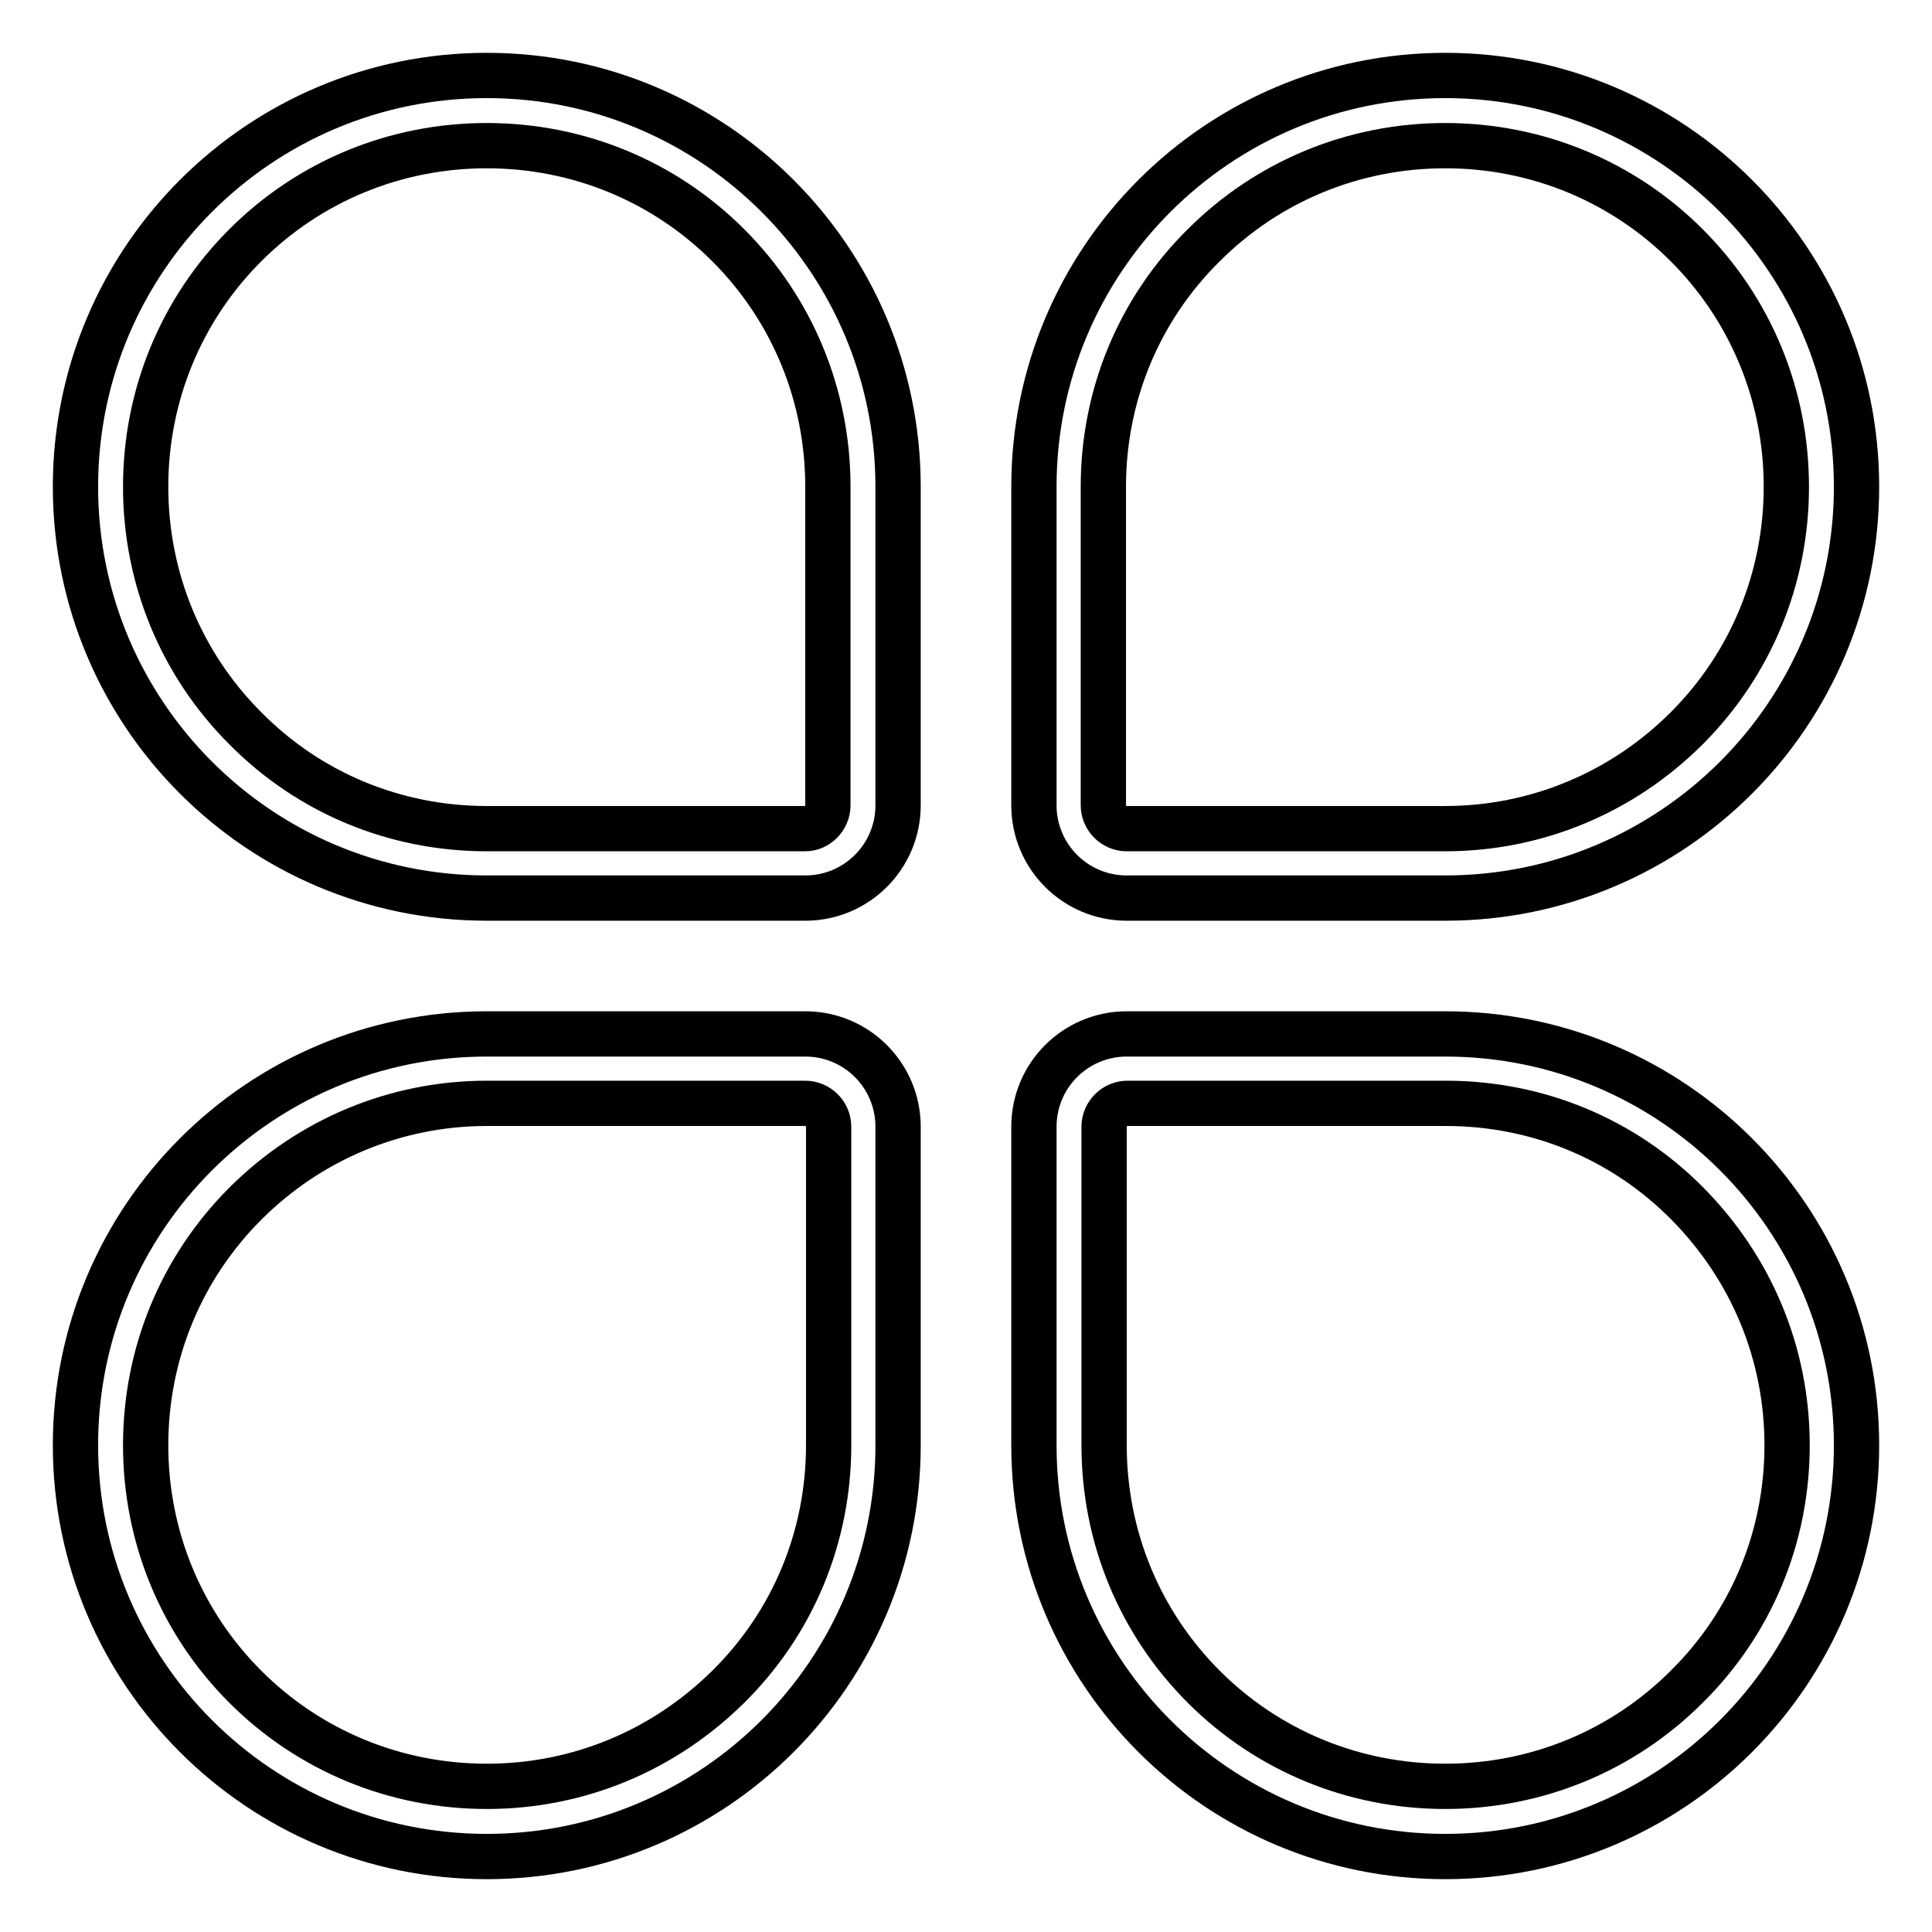 <?xml version="1.0" encoding="utf-8"?>
<!-- Svg Vector Icons : http://www.onlinewebfonts.com/icon -->
<!DOCTYPE svg PUBLIC "-//W3C//DTD SVG 1.1//EN" "http://www.w3.org/Graphics/SVG/1.1/DTD/svg11.dtd">
<svg version="1.1" xmlns="http://www.w3.org/2000/svg" xmlns:xlink="http://www.w3.org/1999/xlink" x="0px" y="0px" viewBox="0 0 256 256" enable-background="new 0 0 256 256" xml:space="preserve">
<g><g><path stroke-width="6" fill-opacity="0" stroke="#000000"  d="M64.5,10C34.4,10,10,34.4,10,64.5S34.4,119,64.5,119h42.2c6.8,0,12.3-5.5,12.3-12.3V64.5C119,34.4,94.6,10,64.5,10z M109.7,106.7c0,1.7-1.4,3.1-3,3.1H64.5c-12.1,0-23.5-4.7-32-13.3c-8.5-8.5-13.2-19.9-13.2-32s4.7-23.5,13.2-32c8.5-8.5,19.9-13.2,32-13.2c12.1,0,23.5,4.7,32,13.2c8.5,8.5,13.2,19.9,13.2,32V106.7L109.7,106.7z"/><path stroke-width="6" fill-opacity="0" stroke="#000000"  d="M106.7,137H64.5C34.4,137,10,161.4,10,191.5c0,30.1,24.4,54.5,54.5,54.5c30.1,0,54.5-24.4,54.5-54.5v-42.2C119,142.5,113.5,137,106.7,137z M109.8,191.5c0,12.1-4.7,23.5-13.3,32s-19.9,13.2-32,13.2c-12.1,0-23.5-4.7-32-13.2c-8.5-8.5-13.2-19.9-13.2-32c0-12.1,4.7-23.5,13.2-32c8.5-8.5,19.9-13.3,32-13.3h42.2c1.7,0,3.1,1.4,3.1,3.1V191.5z"/><path stroke-width="6" fill-opacity="0" stroke="#000000"  d="M149.3,119h42.2c30.1,0,54.5-24.4,54.5-54.5c0-30.1-24.4-54.5-54.5-54.5C161.4,10,137,34.4,137,64.5v42.2C137,113.5,142.5,119,149.3,119z M146.2,64.5c0-12.1,4.7-23.5,13.3-32c8.5-8.5,19.9-13.2,32-13.2c12.1,0,23.5,4.7,32,13.2c8.5,8.5,13.2,19.9,13.2,32s-4.7,23.5-13.2,32s-19.9,13.3-32,13.3h-42.2c-1.7,0-3.1-1.4-3.1-3.1V64.5L146.2,64.5z"/><path stroke-width="6" fill-opacity="0" stroke="#000000"  d="M191.5,137h-42.2c-6.8,0-12.3,5.5-12.3,12.3v42.2c0,30.1,24.4,54.5,54.5,54.5c30.1,0,54.5-24.4,54.5-54.5C246,161.4,221.6,137,191.5,137z M223.5,223.5c-8.5,8.5-19.9,13.2-32,13.2c-12.1,0-23.5-4.7-32-13.2s-13.2-19.9-13.2-32v-42.2c0-1.7,1.4-3.1,3.1-3.1h42.2c12.1,0,23.5,4.7,32,13.3s13.2,19.9,13.2,32C236.8,203.6,232.1,215,223.5,223.5z"/></g></g>
</svg>